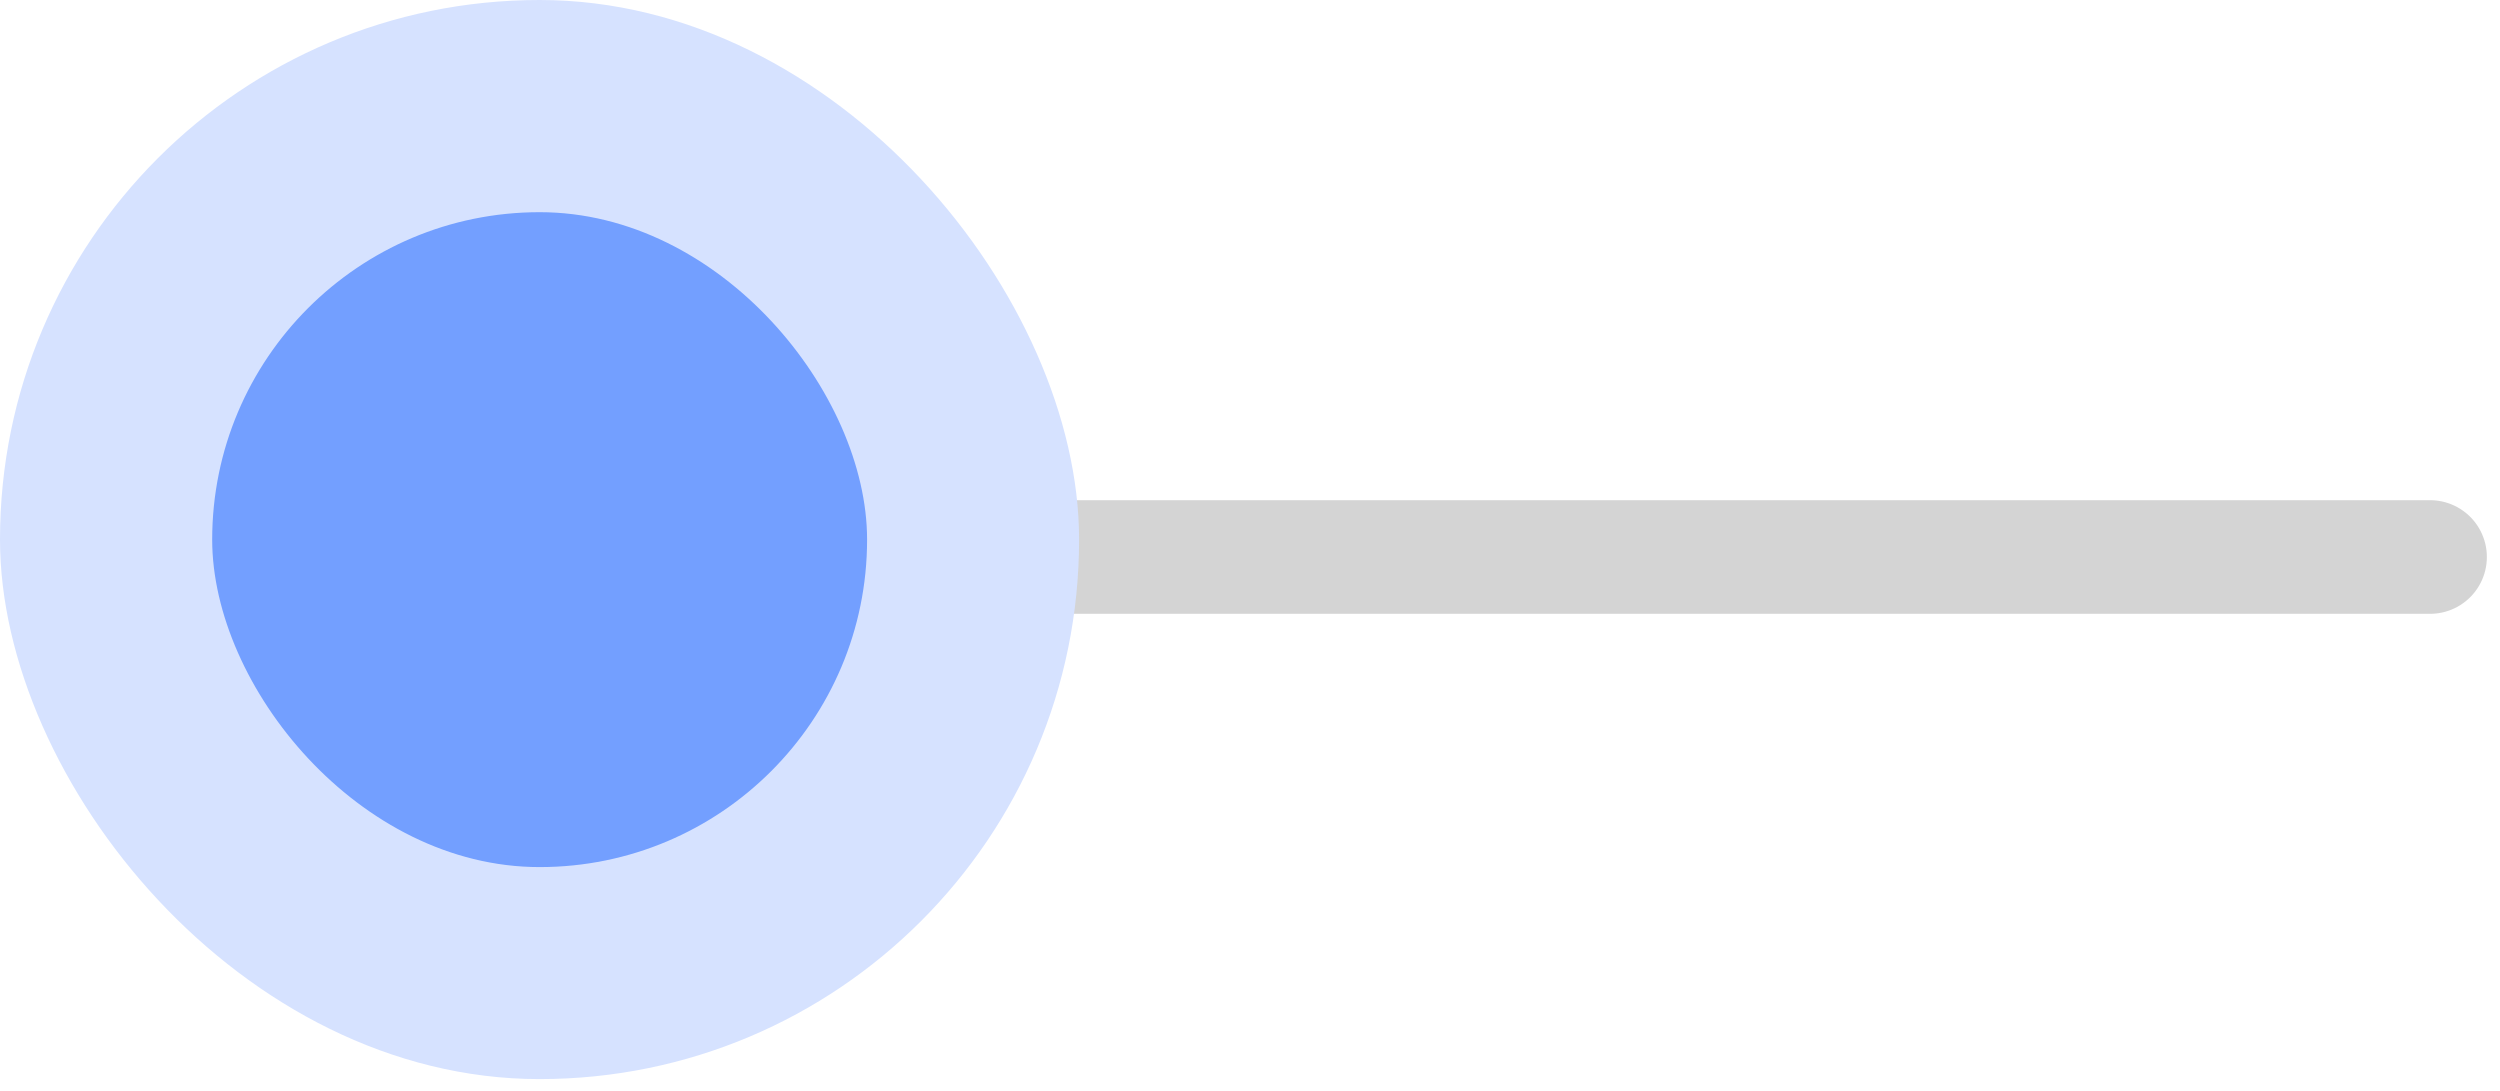 <svg width="110" height="48" viewBox="0 0 110 48" fill="none" xmlns="http://www.w3.org/2000/svg">
<path d="M36.234 24.508H106.922" stroke="#D4D4D4" stroke-width="5" stroke-linecap="round"/>
<rect width="47.48" height="47.48" rx="23.74" fill="#D6E2FF"/>
<rect x="9.336" y="9.336" width="28.816" height="28.816" rx="14.408" fill="#739FFF"/>
</svg>
